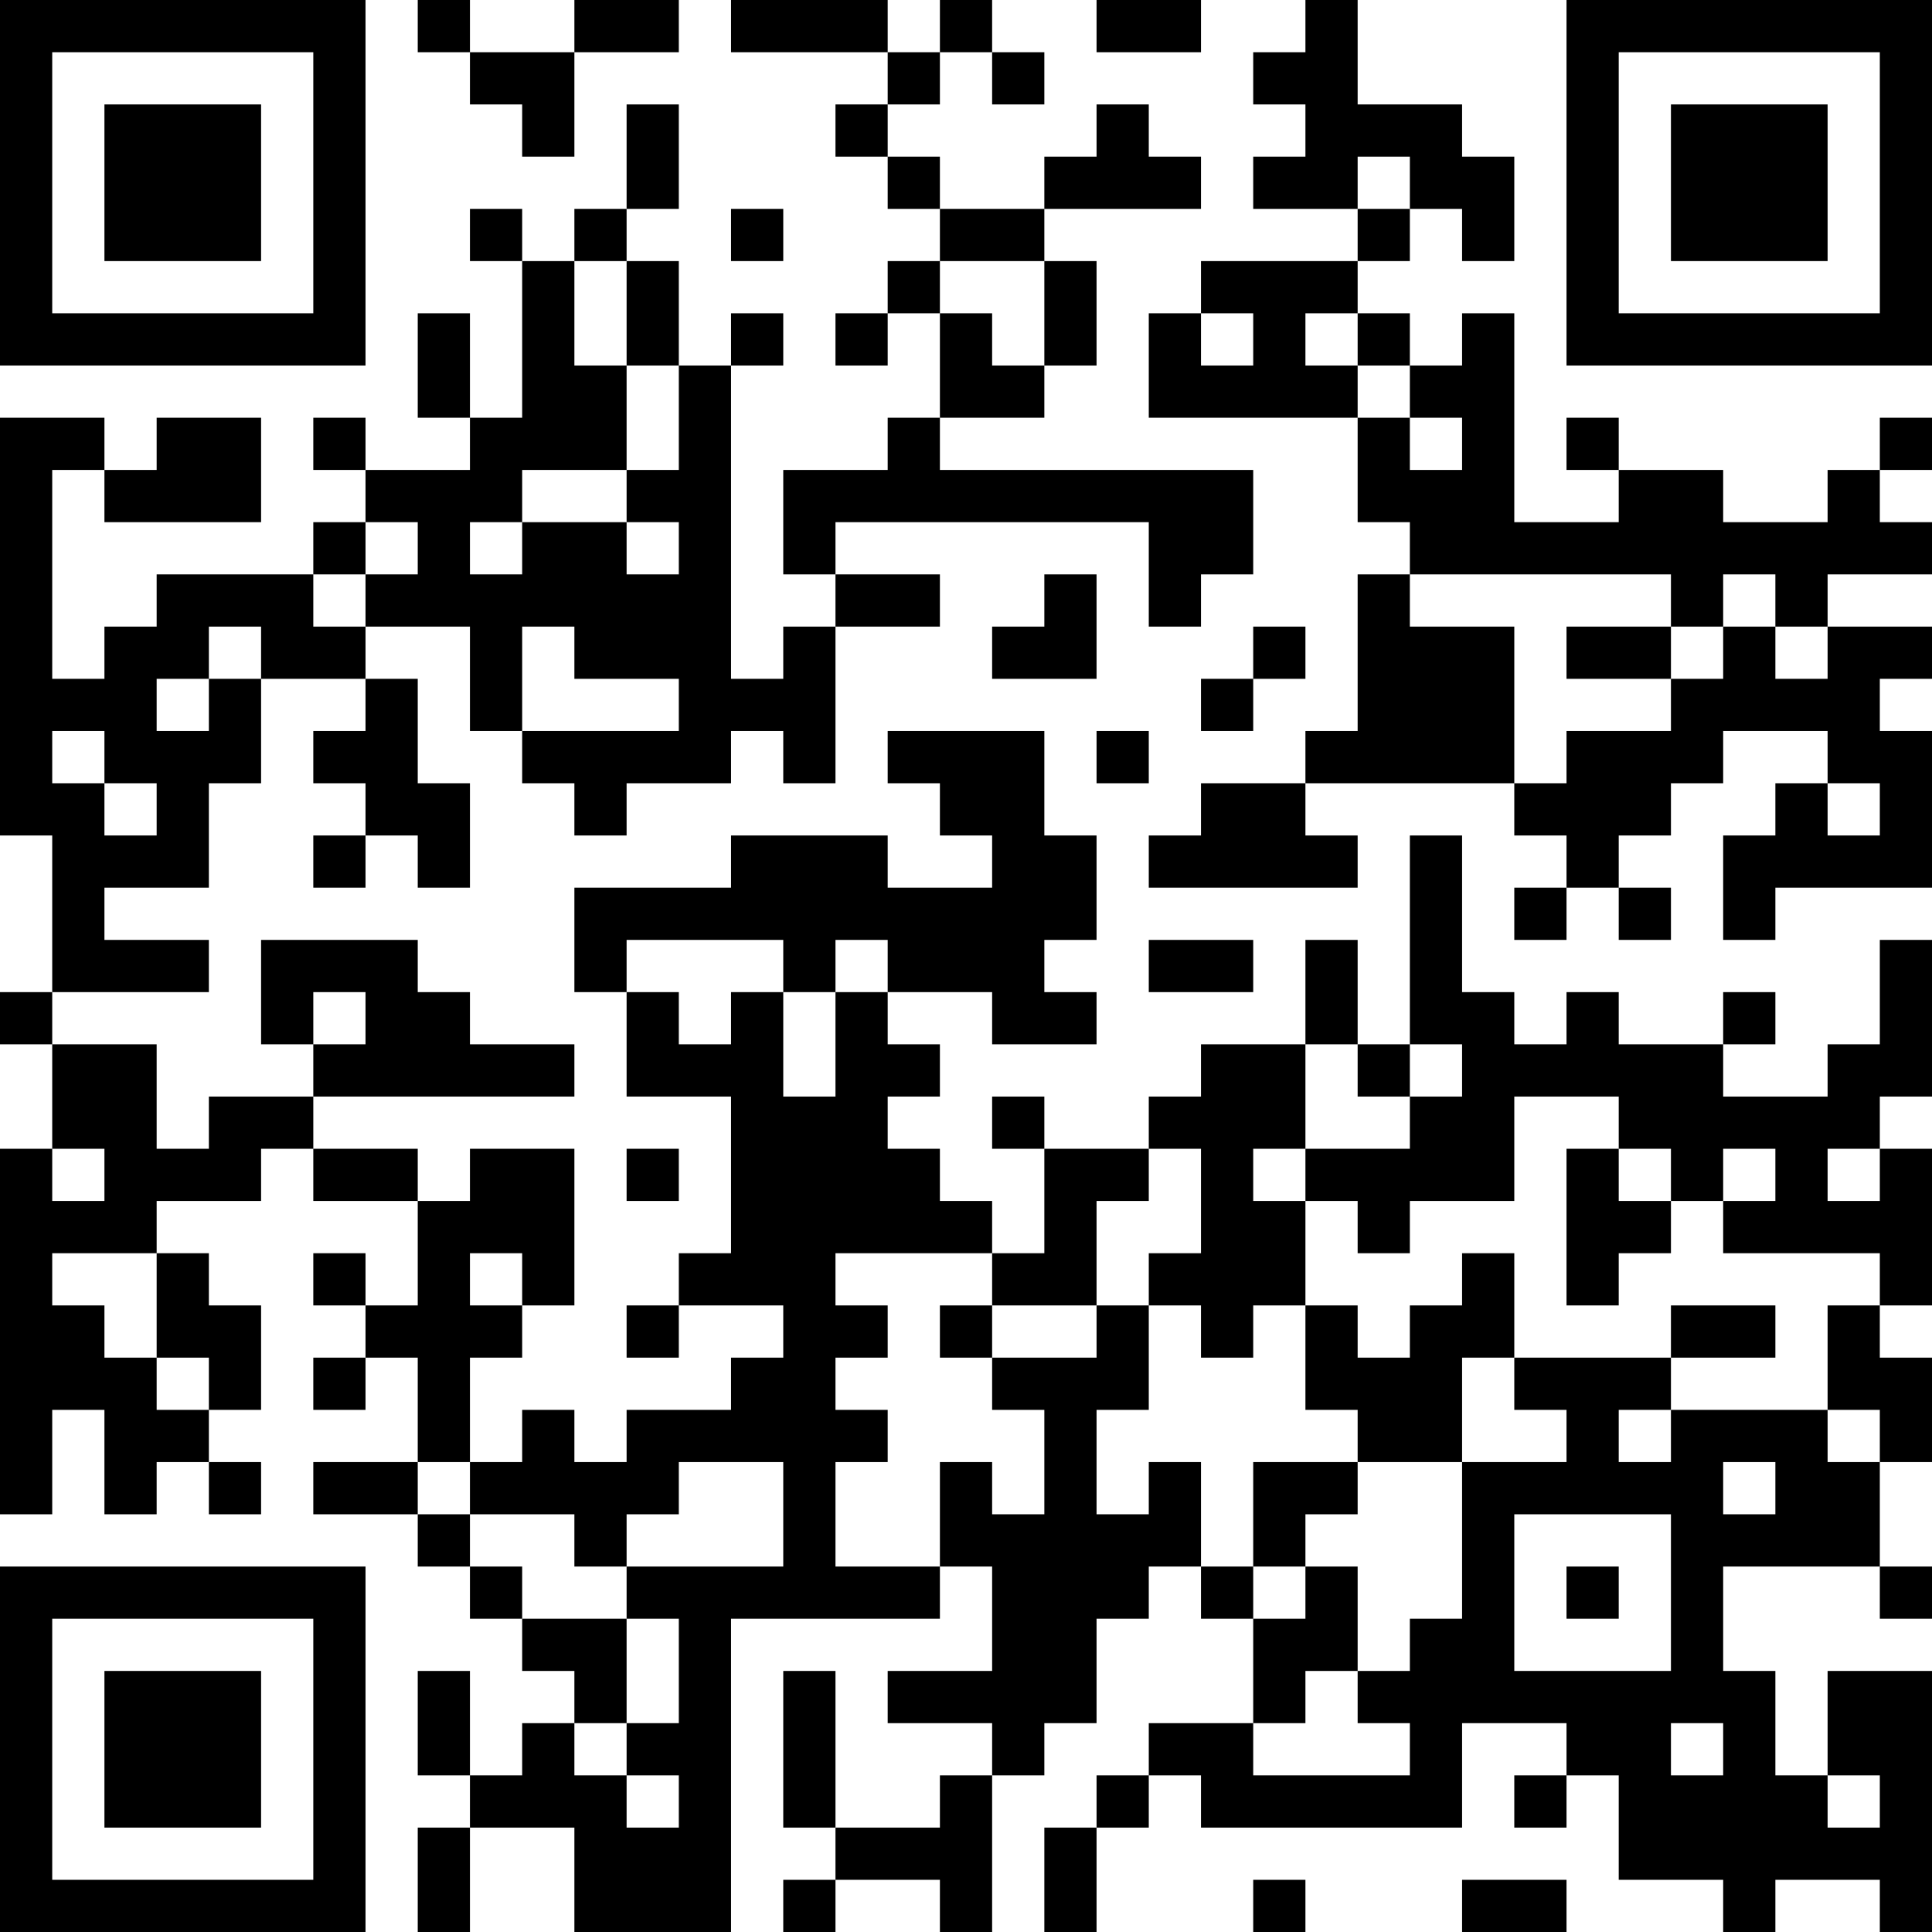 <?xml version="1.0" encoding="UTF-8"?>
<svg xmlns="http://www.w3.org/2000/svg" version="1.1" width="400" height="400" viewBox="0 0 400 400"><rect x="0" y="0" width="400" height="400" fill="#ffffff"/><g transform="scale(10.811)"><g transform="translate(0,0)"><path fill-rule="evenodd" d="M8 0L8 1L9 1L9 2L10 2L10 3L11 3L11 1L13 1L13 0L11 0L11 1L9 1L9 0ZM14 0L14 1L17 1L17 2L16 2L16 3L17 3L17 4L18 4L18 5L17 5L17 6L16 6L16 7L17 7L17 6L18 6L18 8L17 8L17 9L15 9L15 11L16 11L16 12L15 12L15 13L14 13L14 7L15 7L15 6L14 6L14 7L13 7L13 5L12 5L12 4L13 4L13 2L12 2L12 4L11 4L11 5L10 5L10 4L9 4L9 5L10 5L10 8L9 8L9 6L8 6L8 8L9 8L9 9L7 9L7 8L6 8L6 9L7 9L7 10L6 10L6 11L3 11L3 12L2 12L2 13L1 13L1 9L2 9L2 10L5 10L5 8L3 8L3 9L2 9L2 8L0 8L0 16L1 16L1 19L0 19L0 20L1 20L1 22L0 22L0 29L1 29L1 27L2 27L2 29L3 29L3 28L4 28L4 29L5 29L5 28L4 28L4 27L5 27L5 25L4 25L4 24L3 24L3 23L5 23L5 22L6 22L6 23L8 23L8 25L7 25L7 24L6 24L6 25L7 25L7 26L6 26L6 27L7 27L7 26L8 26L8 28L6 28L6 29L8 29L8 30L9 30L9 31L10 31L10 32L11 32L11 33L10 33L10 34L9 34L9 32L8 32L8 34L9 34L9 35L8 35L8 37L9 37L9 35L11 35L11 37L14 37L14 31L18 31L18 30L19 30L19 32L17 32L17 33L19 33L19 34L18 34L18 35L16 35L16 32L15 32L15 35L16 35L16 36L15 36L15 37L16 37L16 36L18 36L18 37L19 37L19 34L20 34L20 33L21 33L21 31L22 31L22 30L23 30L23 31L24 31L24 33L22 33L22 34L21 34L21 35L20 35L20 37L21 37L21 35L22 35L22 34L23 34L23 35L28 35L28 33L30 33L30 34L29 34L29 35L30 35L30 34L31 34L31 36L33 36L33 37L34 37L34 36L36 36L36 37L37 37L37 32L35 32L35 34L34 34L34 32L33 32L33 30L36 30L36 31L37 31L37 30L36 30L36 28L37 28L37 26L36 26L36 25L37 25L37 22L36 22L36 21L37 21L37 18L36 18L36 20L35 20L35 21L33 21L33 20L34 20L34 19L33 19L33 20L31 20L31 19L30 19L30 20L29 20L29 19L28 19L28 16L27 16L27 20L26 20L26 18L25 18L25 20L23 20L23 21L22 21L22 22L20 22L20 21L19 21L19 22L20 22L20 24L19 24L19 23L18 23L18 22L17 22L17 21L18 21L18 20L17 20L17 19L19 19L19 20L21 20L21 19L20 19L20 18L21 18L21 16L20 16L20 14L17 14L17 15L18 15L18 16L19 16L19 17L17 17L17 16L14 16L14 17L11 17L11 19L12 19L12 21L14 21L14 24L13 24L13 25L12 25L12 26L13 26L13 25L15 25L15 26L14 26L14 27L12 27L12 28L11 28L11 27L10 27L10 28L9 28L9 26L10 26L10 25L11 25L11 22L9 22L9 23L8 23L8 22L6 22L6 21L11 21L11 20L9 20L9 19L8 19L8 18L5 18L5 20L6 20L6 21L4 21L4 22L3 22L3 20L1 20L1 19L4 19L4 18L2 18L2 17L4 17L4 15L5 15L5 13L7 13L7 14L6 14L6 15L7 15L7 16L6 16L6 17L7 17L7 16L8 16L8 17L9 17L9 15L8 15L8 13L7 13L7 12L9 12L9 14L10 14L10 15L11 15L11 16L12 16L12 15L14 15L14 14L15 14L15 15L16 15L16 12L18 12L18 11L16 11L16 10L22 10L22 12L23 12L23 11L24 11L24 9L18 9L18 8L20 8L20 7L21 7L21 5L20 5L20 4L23 4L23 3L22 3L22 2L21 2L21 3L20 3L20 4L18 4L18 3L17 3L17 2L18 2L18 1L19 1L19 2L20 2L20 1L19 1L19 0L18 0L18 1L17 1L17 0ZM21 0L21 1L23 1L23 0ZM25 0L25 1L24 1L24 2L25 2L25 3L24 3L24 4L26 4L26 5L23 5L23 6L22 6L22 8L26 8L26 10L27 10L27 11L26 11L26 14L25 14L25 15L23 15L23 16L22 16L22 17L26 17L26 16L25 16L25 15L29 15L29 16L30 16L30 17L29 17L29 18L30 18L30 17L31 17L31 18L32 18L32 17L31 17L31 16L32 16L32 15L33 15L33 14L35 14L35 15L34 15L34 16L33 16L33 18L34 18L34 17L37 17L37 14L36 14L36 13L37 13L37 12L35 12L35 11L37 11L37 10L36 10L36 9L37 9L37 8L36 8L36 9L35 9L35 10L33 10L33 9L31 9L31 8L30 8L30 9L31 9L31 10L29 10L29 6L28 6L28 7L27 7L27 6L26 6L26 5L27 5L27 4L28 4L28 5L29 5L29 3L28 3L28 2L26 2L26 0ZM26 3L26 4L27 4L27 3ZM14 4L14 5L15 5L15 4ZM11 5L11 7L12 7L12 9L10 9L10 10L9 10L9 11L10 11L10 10L12 10L12 11L13 11L13 10L12 10L12 9L13 9L13 7L12 7L12 5ZM18 5L18 6L19 6L19 7L20 7L20 5ZM23 6L23 7L24 7L24 6ZM25 6L25 7L26 7L26 8L27 8L27 9L28 9L28 8L27 8L27 7L26 7L26 6ZM7 10L7 11L6 11L6 12L7 12L7 11L8 11L8 10ZM20 11L20 12L19 12L19 13L21 13L21 11ZM27 11L27 12L29 12L29 15L30 15L30 14L32 14L32 13L33 13L33 12L34 12L34 13L35 13L35 12L34 12L34 11L33 11L33 12L32 12L32 11ZM4 12L4 13L3 13L3 14L4 14L4 13L5 13L5 12ZM10 12L10 14L13 14L13 13L11 13L11 12ZM24 12L24 13L23 13L23 14L24 14L24 13L25 13L25 12ZM30 12L30 13L32 13L32 12ZM1 14L1 15L2 15L2 16L3 16L3 15L2 15L2 14ZM21 14L21 15L22 15L22 14ZM35 15L35 16L36 16L36 15ZM12 18L12 19L13 19L13 20L14 20L14 19L15 19L15 21L16 21L16 19L17 19L17 18L16 18L16 19L15 19L15 18ZM22 18L22 19L24 19L24 18ZM6 19L6 20L7 20L7 19ZM25 20L25 22L24 22L24 23L25 23L25 25L24 25L24 26L23 26L23 25L22 25L22 24L23 24L23 22L22 22L22 23L21 23L21 25L19 25L19 24L16 24L16 25L17 25L17 26L16 26L16 27L17 27L17 28L16 28L16 30L18 30L18 28L19 28L19 29L20 29L20 27L19 27L19 26L21 26L21 25L22 25L22 27L21 27L21 29L22 29L22 28L23 28L23 30L24 30L24 31L25 31L25 30L26 30L26 32L25 32L25 33L24 33L24 34L27 34L27 33L26 33L26 32L27 32L27 31L28 31L28 28L30 28L30 27L29 27L29 26L32 26L32 27L31 27L31 28L32 28L32 27L35 27L35 28L36 28L36 27L35 27L35 25L36 25L36 24L33 24L33 23L34 23L34 22L33 22L33 23L32 23L32 22L31 22L31 21L29 21L29 23L27 23L27 24L26 24L26 23L25 23L25 22L27 22L27 21L28 21L28 20L27 20L27 21L26 21L26 20ZM1 22L1 23L2 23L2 22ZM12 22L12 23L13 23L13 22ZM30 22L30 25L31 25L31 24L32 24L32 23L31 23L31 22ZM35 22L35 23L36 23L36 22ZM1 24L1 25L2 25L2 26L3 26L3 27L4 27L4 26L3 26L3 24ZM9 24L9 25L10 25L10 24ZM28 24L28 25L27 25L27 26L26 26L26 25L25 25L25 27L26 27L26 28L24 28L24 30L25 30L25 29L26 29L26 28L28 28L28 26L29 26L29 24ZM18 25L18 26L19 26L19 25ZM32 25L32 26L34 26L34 25ZM8 28L8 29L9 29L9 30L10 30L10 31L12 31L12 33L11 33L11 34L12 34L12 35L13 35L13 34L12 34L12 33L13 33L13 31L12 31L12 30L15 30L15 28L13 28L13 29L12 29L12 30L11 30L11 29L9 29L9 28ZM33 28L33 29L34 29L34 28ZM29 29L29 32L32 32L32 29ZM30 30L30 31L31 31L31 30ZM32 33L32 34L33 34L33 33ZM35 34L35 35L36 35L36 34ZM24 36L24 37L25 37L25 36ZM28 36L28 37L30 37L30 36ZM0 0L0 7L7 7L7 0ZM1 1L1 6L6 6L6 1ZM2 2L2 5L5 5L5 2ZM30 0L30 7L37 7L37 0ZM31 1L31 6L36 6L36 1ZM32 2L32 5L35 5L35 2ZM0 30L0 37L7 37L7 30ZM1 31L1 36L6 36L6 31ZM2 32L2 35L5 35L5 32Z" fill="#000000"/></g></g></svg>
